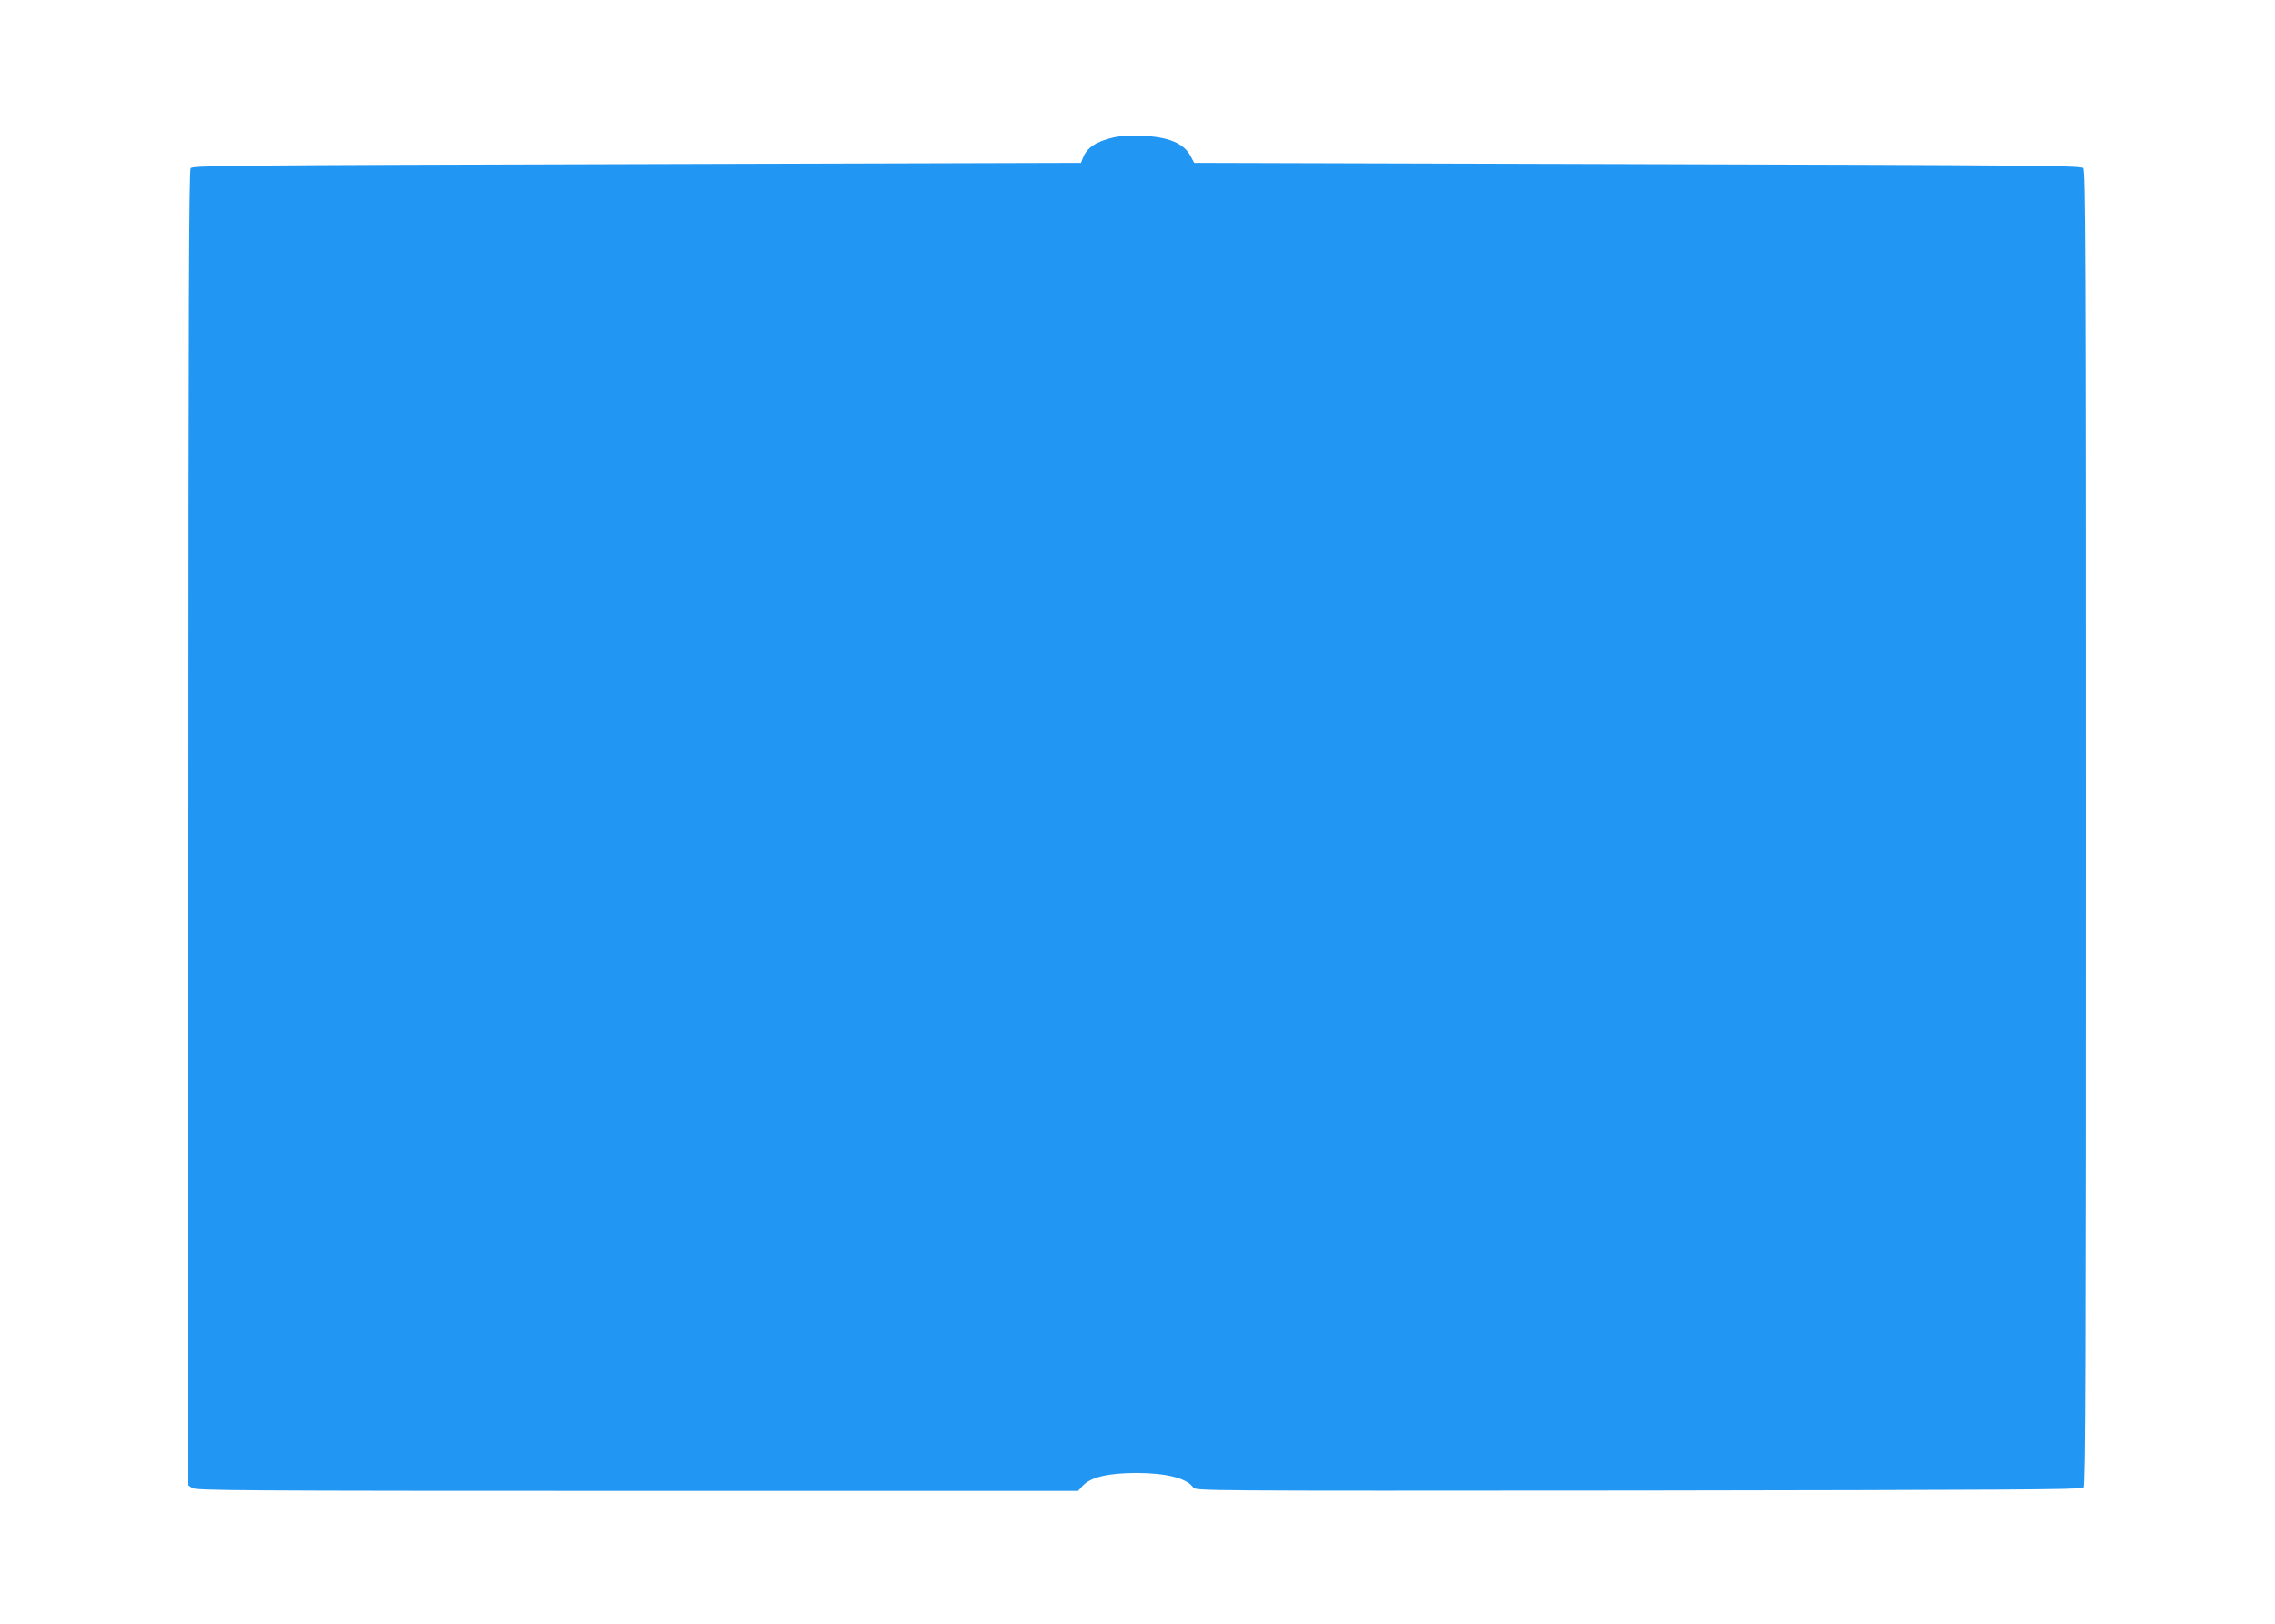 <?xml version="1.0" standalone="no"?>
<!DOCTYPE svg PUBLIC "-//W3C//DTD SVG 20010904//EN"
 "http://www.w3.org/TR/2001/REC-SVG-20010904/DTD/svg10.dtd">
<svg version="1.0" xmlns="http://www.w3.org/2000/svg"
 width="1280pt" height="914pt" viewBox="0 0 1280 914"
 preserveAspectRatio="xMidYMid meet">
<g transform="translate(0,914) scale(0.1,-0.1)"
fill="#2196f3" stroke="none">
<path d="M6264 8366 c-98 -23 -150 -58 -172 -117 l-10 -26 -2499 -7 c-2318 -6
-2499 -8 -2510 -23 -10 -13 -13 -772 -13 -3714 l0 -3698 22 -15 c20 -14 274
-16 2503 -16 l2481 0 23 26 c44 50 140 74 302 75 167 0 286 -29 322 -81 14
-20 16 -20 2505 -18 2028 3 2493 5 2504 16 11 11 13 690 13 3712 0 3278 -2
3701 -15 3714 -13 14 -309 16 -2508 22 l-2493 7 -19 36 c-38 74 -123 110 -275
117 -65 2 -122 -1 -161 -10z"/>
</g>
</svg>
